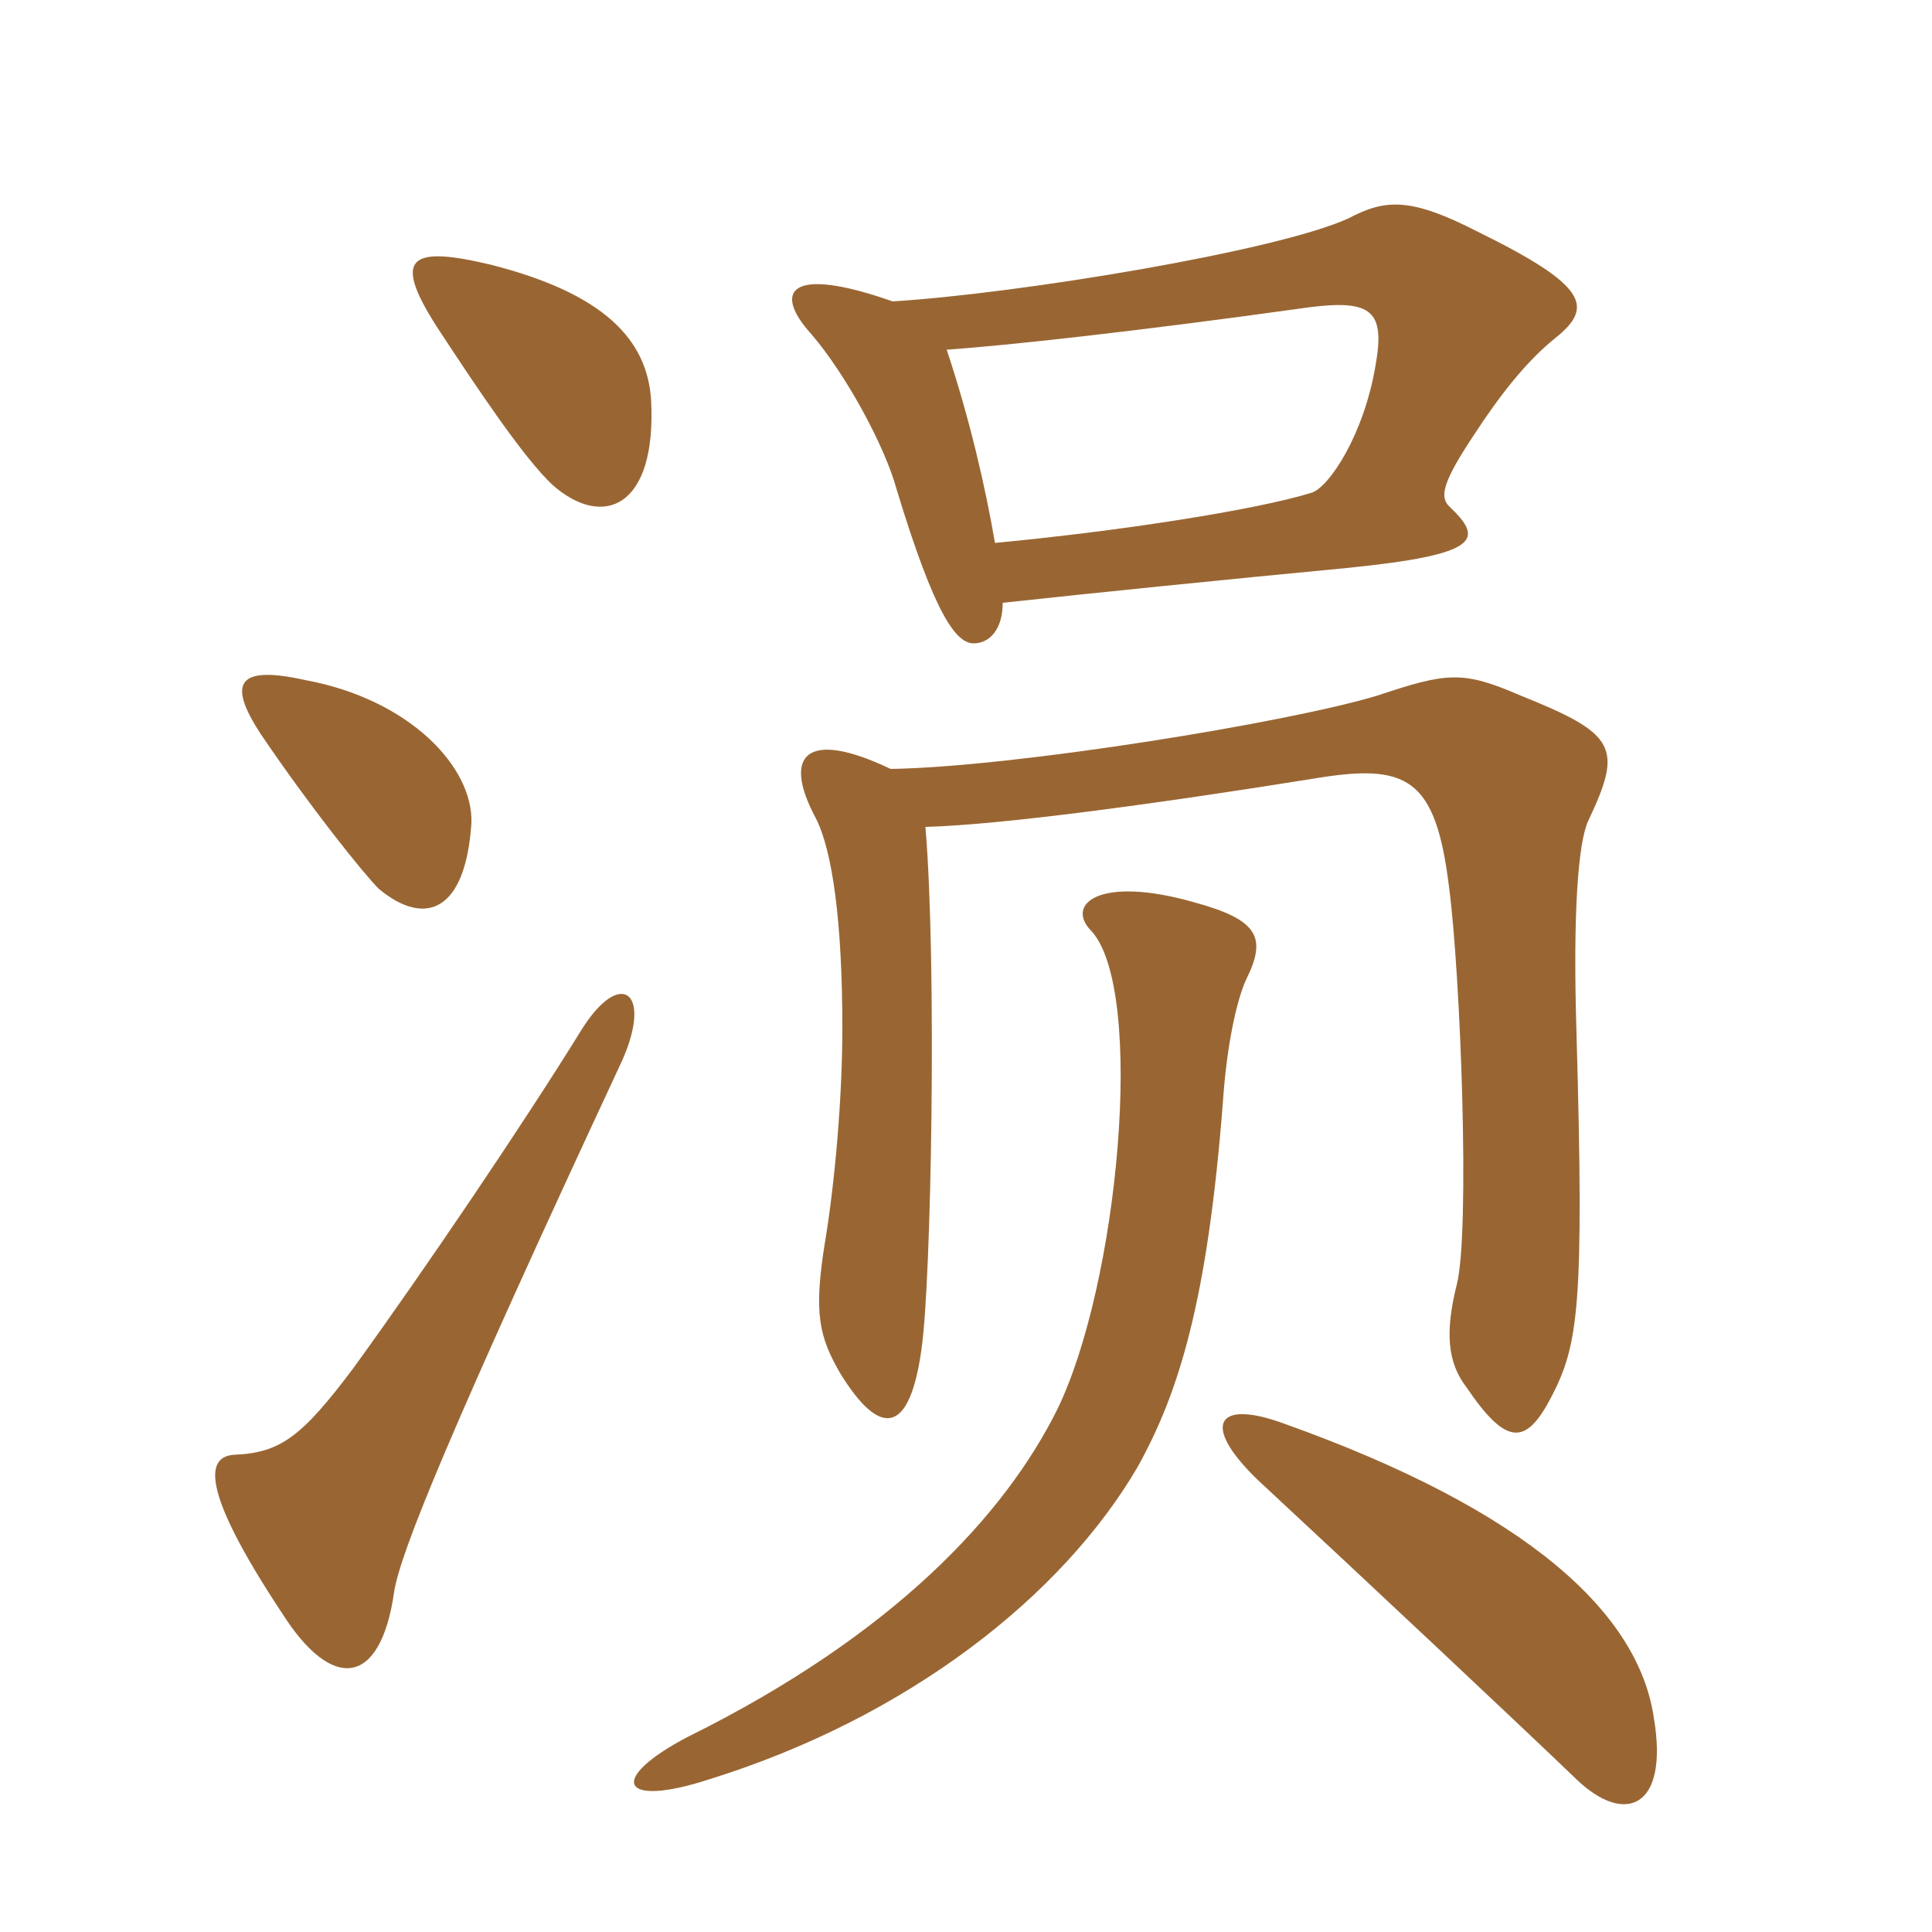 <svg xmlns="http://www.w3.org/2000/svg" xmlns:xlink="http://www.w3.org/1999/xlink" width="150" height="150"><path fill="#996633" padding="10" d="M48.30 82.35C50.70 76.95 48.15 75.15 45.15 79.95C40.80 87 33 98.55 27.45 106.20C23.40 111.60 21.75 112.80 18.15 112.95C16.05 113.10 15.45 115.50 21.90 125.25C25.80 131.40 29.55 130.95 30.60 123.60C31.05 120.60 34.95 111 48.30 82.35ZM36.60 63.90C36.75 59.55 31.80 54.30 23.70 52.80C18.30 51.60 17.70 53.10 20.25 57C24 62.55 28.20 67.80 29.40 69C33 72 36.15 70.80 36.60 63.90ZM50.55 31.05C50.25 26.40 46.95 22.80 38.10 20.55C31.80 19.05 30.45 19.95 33.90 25.35C37.05 30.15 40.65 35.55 42.90 37.65C46.80 41.10 51 39.45 50.55 31.05ZM77.25 42.15C76.50 37.80 75.30 32.55 73.50 27.15C77.85 26.85 87.75 25.80 101.70 23.85C106.50 23.25 107.55 24.15 106.80 28.35C105.90 33.75 103.20 37.80 101.85 38.25C97.50 39.60 86.85 41.25 77.25 42.15ZM69.30 23.40C61.20 20.55 60 22.65 63 25.95C65.70 29.10 68.70 34.65 69.60 37.95C72.60 47.85 74.25 49.95 75.60 49.95C76.80 49.95 77.85 48.90 77.85 46.80C84.75 46.05 95.10 45 104.55 44.10C115.05 43.05 115.20 41.85 112.50 39.30C111.75 38.55 112.05 37.35 114.45 33.75C116.40 30.75 118.50 28.05 120.75 26.25C123.75 23.85 123.30 22.20 114.75 18C109.50 15.30 107.55 15.45 104.70 16.95C99.15 19.50 79.05 22.80 69.30 23.40ZM69.15 59.70C62.55 56.55 60.75 58.65 63.30 63.45C64.65 66 65.40 71.70 65.40 79.80C65.40 85.35 64.80 91.95 64.05 96.45C63.15 102 63.60 103.80 65.25 106.65C68.40 111.75 70.65 111.30 71.55 104.70C72.30 99.60 72.75 74.85 71.85 64.20C77.70 64.05 89.85 62.40 102 60.45C109.20 59.25 111.45 60.30 112.50 68.85C113.40 75.60 114.15 95.70 113.10 99.75C112.20 103.35 112.35 105.75 113.85 107.70C117 112.35 118.50 112.20 120.45 108.45C122.55 104.40 123 101.40 122.40 80.25C122.10 70.65 122.55 65.40 123.30 63.75C126 58.05 125.55 57 118.05 54C113.55 52.05 112.35 52.20 106.95 54C100.05 56.10 78.75 59.55 69.15 59.70ZM128.40 133.35C127.20 125.25 118.65 117.30 99.75 110.55C94.50 108.60 93.15 110.55 97.65 114.90C106.05 122.70 118.35 134.25 122.40 138.15C126.15 141.75 129.60 140.40 128.40 133.35ZM96.75 76.05C98.40 72.75 97.65 71.40 92.70 70.05C85.35 67.95 82.65 70.20 84.75 72.30C88.95 76.95 86.85 99.75 82.05 109.50C78 117.60 69.45 126.90 53.40 134.85C47.10 138.15 48.15 140.40 55.05 138.15C70.50 133.35 82.50 123.90 88.35 113.85C91.50 108.15 93.75 101.10 94.95 85.50C95.25 81.15 96 77.70 96.75 76.05Z"/></svg>